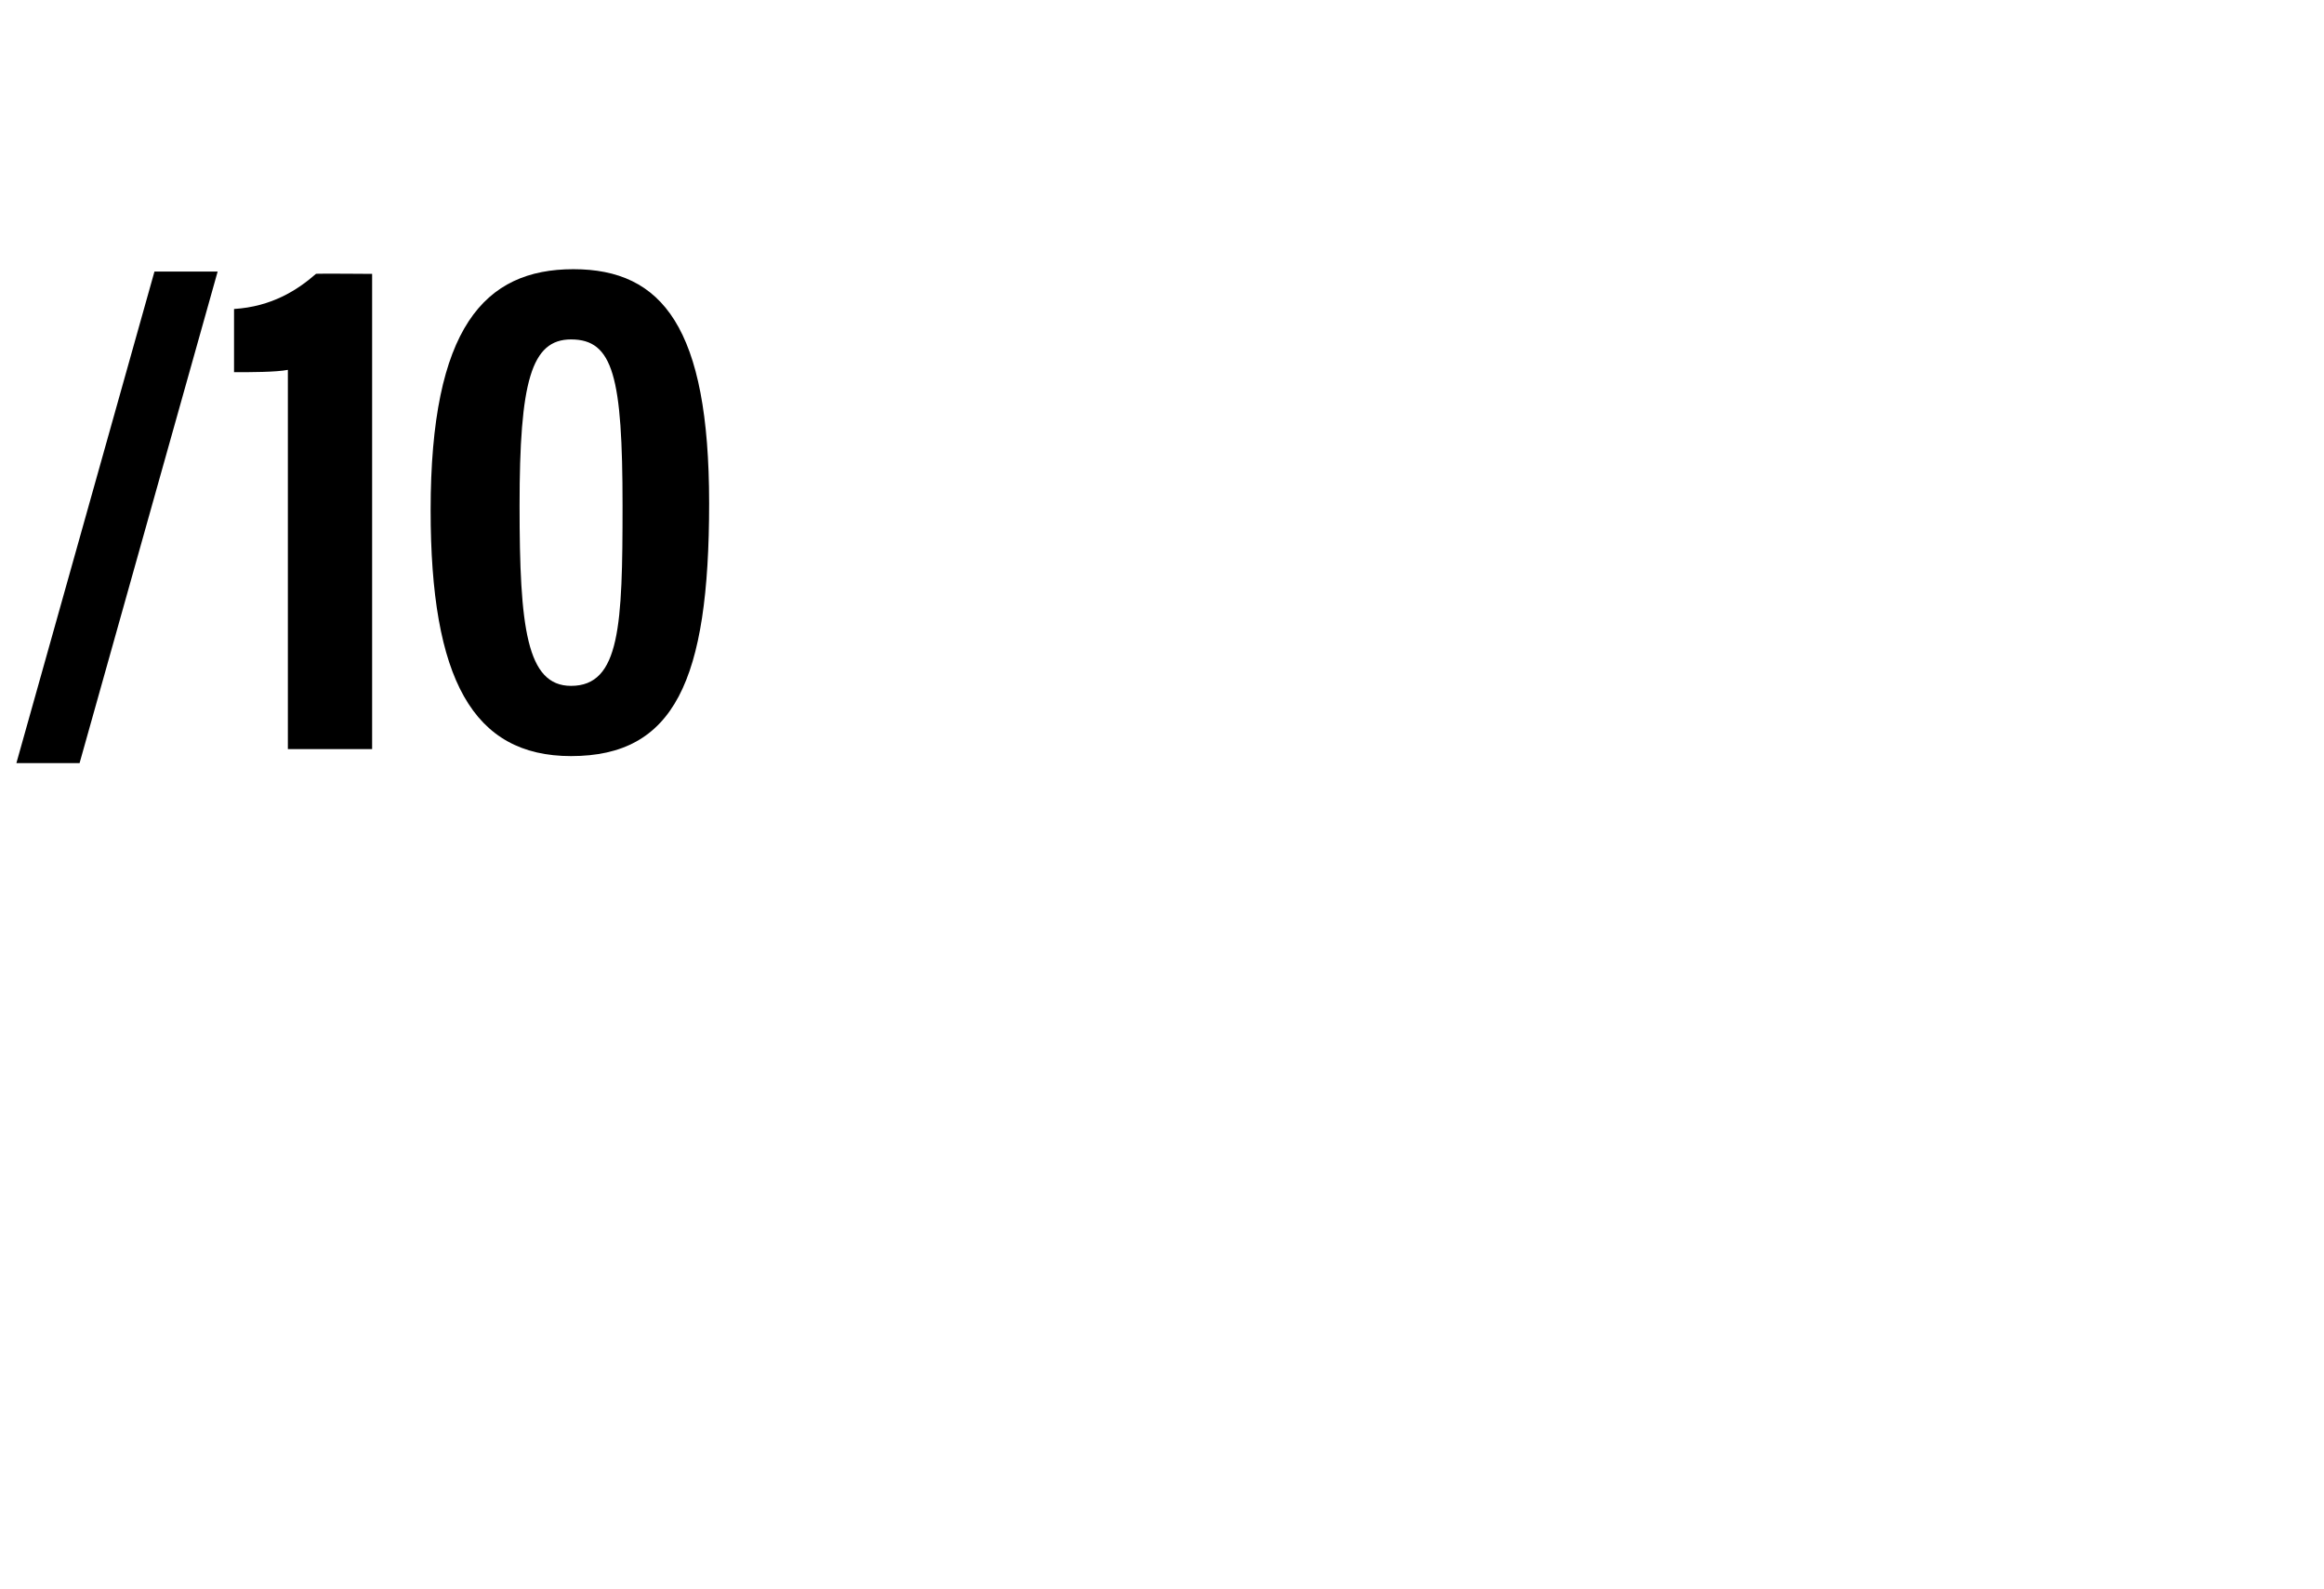 <?xml version="1.0" standalone="no"?>
<!DOCTYPE svg PUBLIC "-//W3C//DTD SVG 1.1//EN" "http://www.w3.org/Graphics/SVG/1.1/DTD/svg11.dtd">
<svg xmlns="http://www.w3.org/2000/svg" version="1.1" width="99.3px" height="67.9px" viewBox="0 -10 99.3 67.9" style="top:-10px">
  <desc>/10</desc>
  <defs/>
  <g id="Polygon13938">
    <path d="M 0.7 22.6 L 6.6 1.6 L 9.3 1.6 L 3.4 22.6 L 0.7 22.6 Z M 12.3 22 C 12.3 22 12.3 5.85 12.3 5.8 C 11.8 5.9 10.7 5.9 10 5.9 C 10 5.9 10 3.2 10 3.2 C 11.6 3.1 12.7 2.4 13.5 1.7 C 13.47 1.68 15.9 1.7 15.9 1.7 L 15.9 22 L 12.3 22 Z M 30.3 11.5 C 30.3 19.1 28.8 22.3 24.4 22.3 C 20.2 22.3 18.4 19 18.4 11.8 C 18.4 4 20.7 1.5 24.5 1.5 C 28.3 1.5 30.3 4 30.3 11.5 Z M 22.2 11.6 C 22.2 16.8 22.5 19.3 24.4 19.3 C 26.5 19.3 26.6 16.7 26.6 11.6 C 26.6 6.1 26.2 4.5 24.4 4.5 C 22.7 4.5 22.2 6.3 22.2 11.6 Z " stroke="none" fill="#000"/>
  </g>
</svg>
